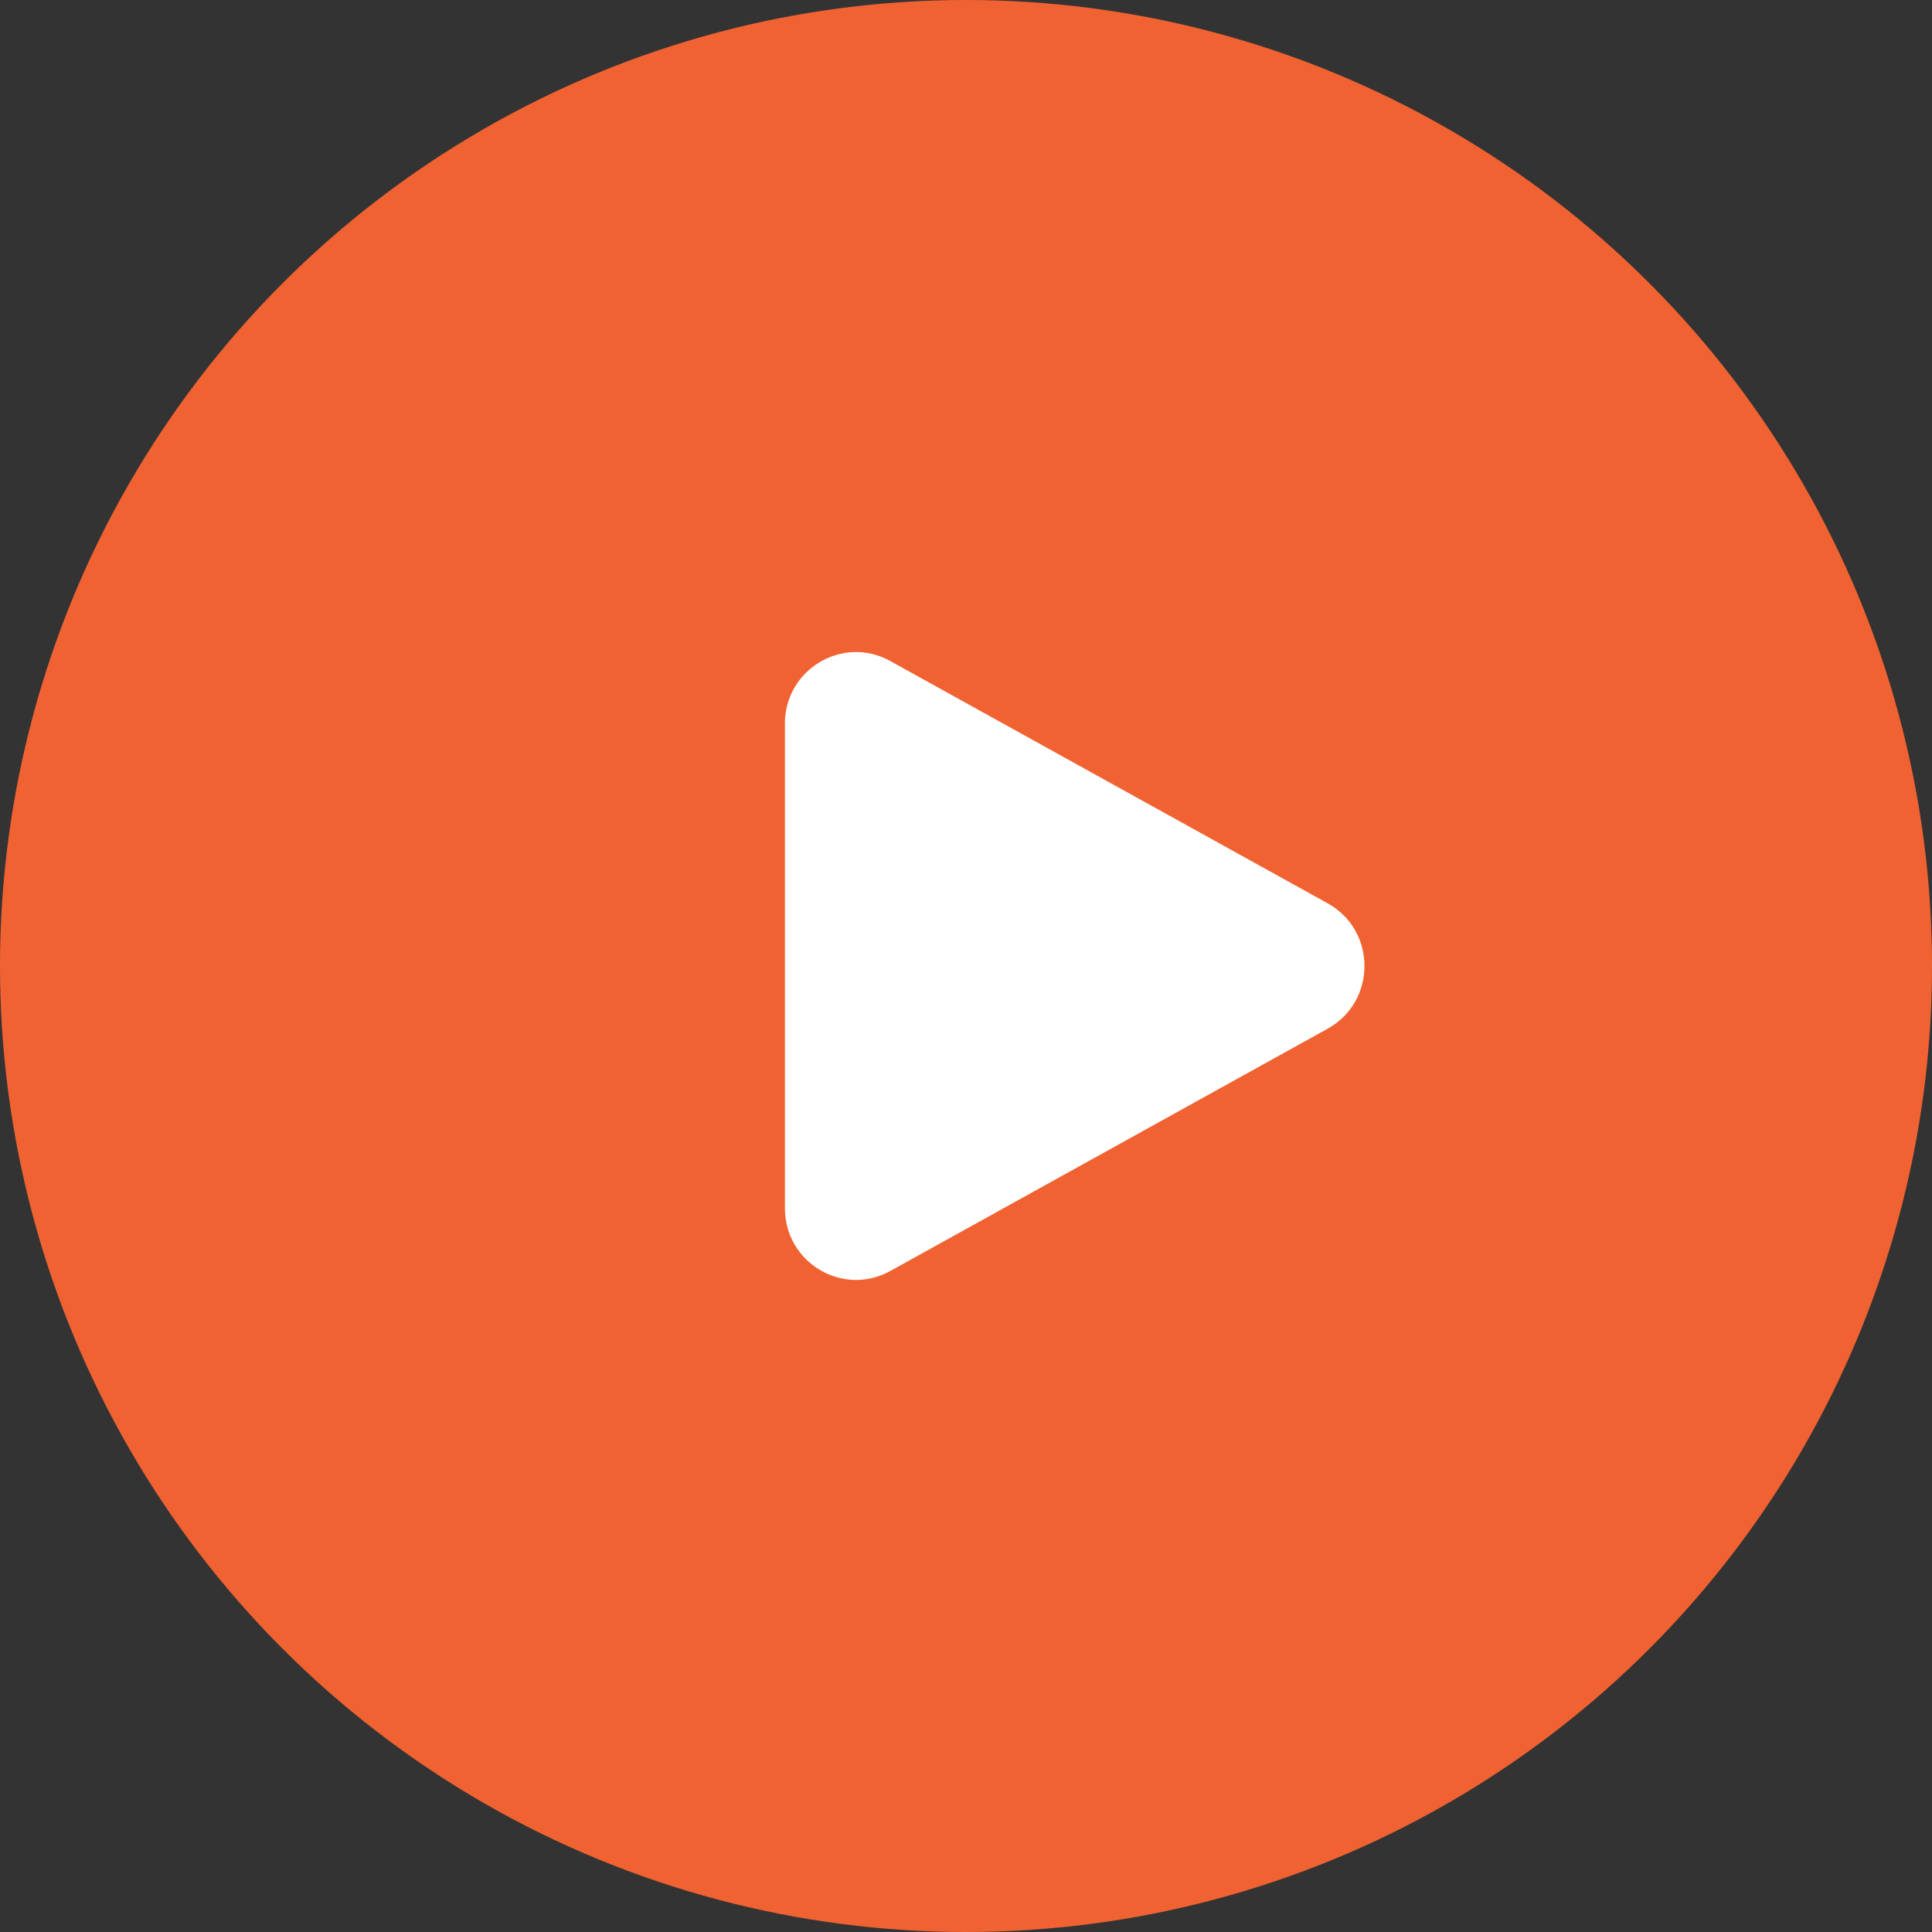 <svg width="80" height="80" viewBox="0 0 80 80" fill="none" xmlns="http://www.w3.org/2000/svg">
<rect x="0" y="0" width="80" height="80" fill="#333333" stroke="none"/>
<circle cx="40" cy="40" r="37.143" fill="#F16232"/>
<circle cx="40" cy="40" r="40" fill="#F16232"/>
<path fill-rule="evenodd" clip-rule="evenodd" d="M32.5 29.967C32.5 27.714 34.9 26.285 36.862 27.371L54.975 37.404C57.008 38.529 57.008 41.47 54.975 42.596L36.864 52.629C34.901 53.715 32.502 52.286 32.502 50.032V29.967H32.5Z" fill="white"/>
</svg>
